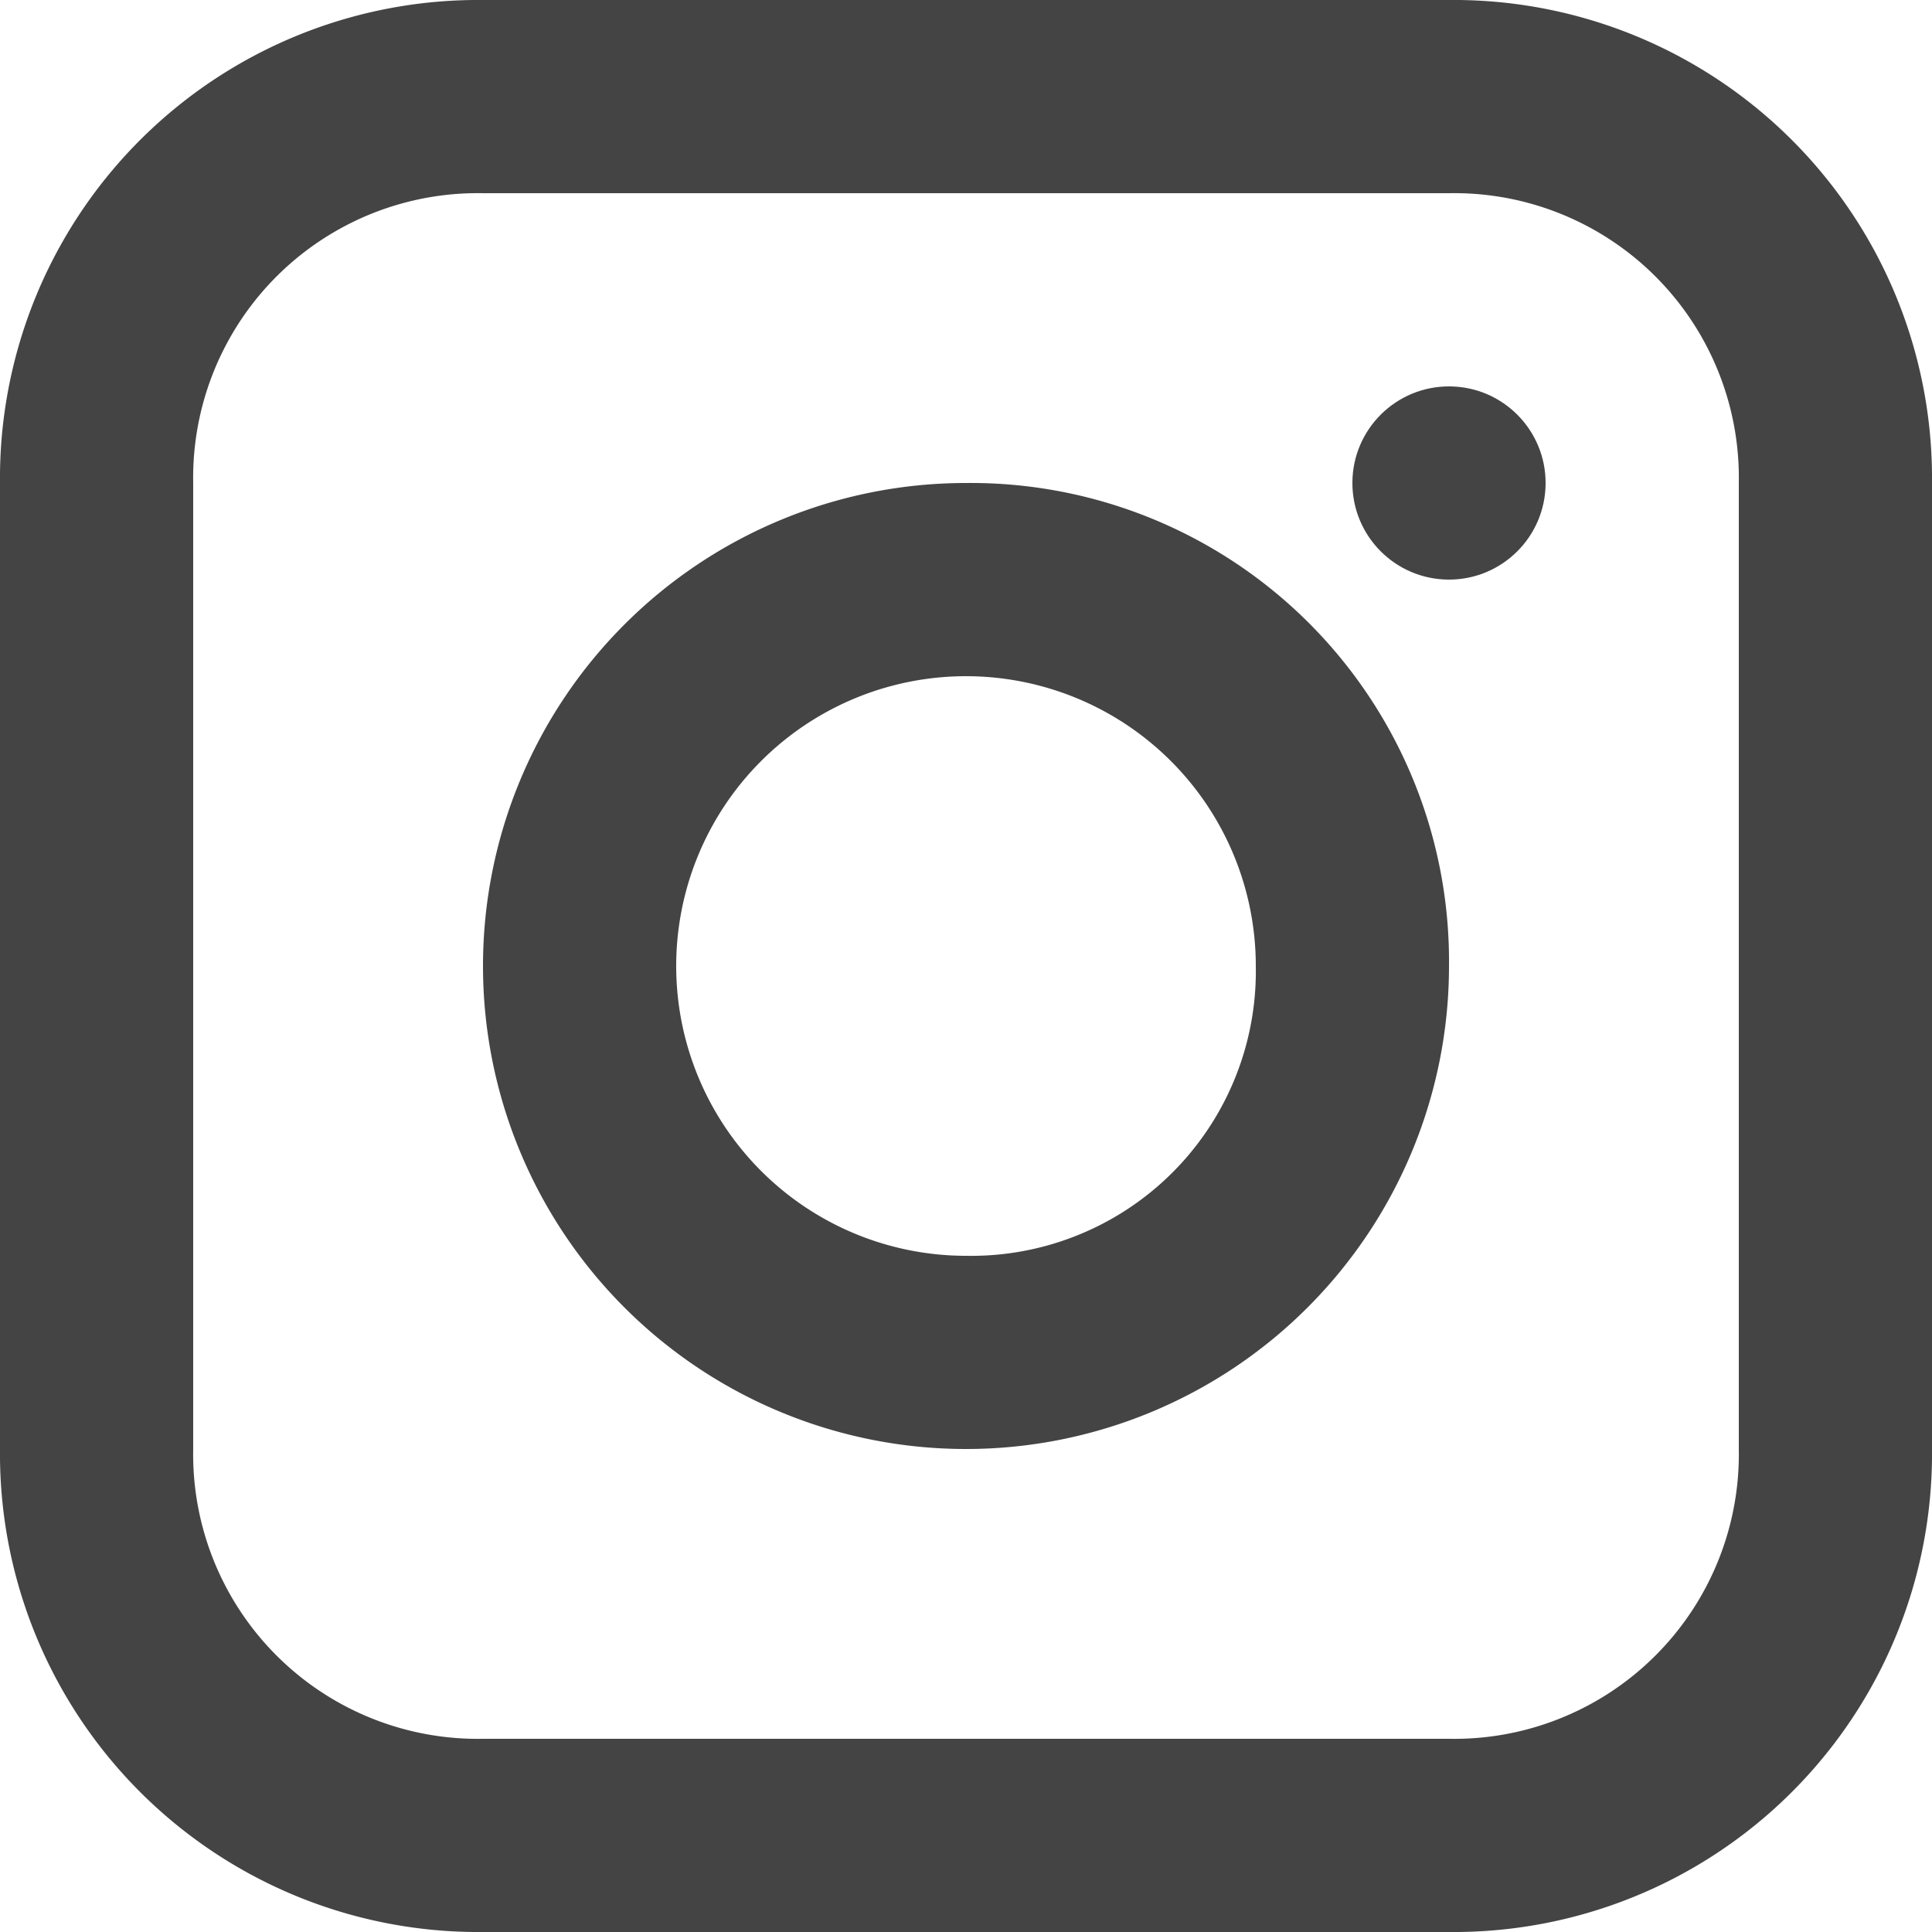 <svg id="Group_3852" data-name="Group 3852" xmlns="http://www.w3.org/2000/svg" width="20" height="20" viewBox="0 0 20 20">
  <path id="Path_20575" data-name="Path 20575" d="M15,0H5A4.951,4.951,0,0,0,0,5V15a4.951,4.951,0,0,0,5,5H15a4.951,4.951,0,0,0,5-5V5A4.951,4.951,0,0,0,15,0Zm3,15a2.946,2.946,0,0,1-3,3H5a2.946,2.946,0,0,1-3-3V5A2.946,2.946,0,0,1,5,2H15a2.946,2.946,0,0,1,3,3Z" fill="#444"/>
  <path id="Path_20576" data-name="Path 20576" d="M133,128a5,5,0,1,0,5,5A4.951,4.951,0,0,0,133,128Zm0,8a3,3,0,1,1,3-3A2.946,2.946,0,0,1,133,136Z" transform="translate(-123 -123)" fill="#444"/>
  <circle id="Ellipse_456" data-name="Ellipse 456" cx="1" cy="1" r="1" transform="matrix(0.005, -1, 1, 0.005, 13.995, 5.995)" fill="#444"/>
</svg>
